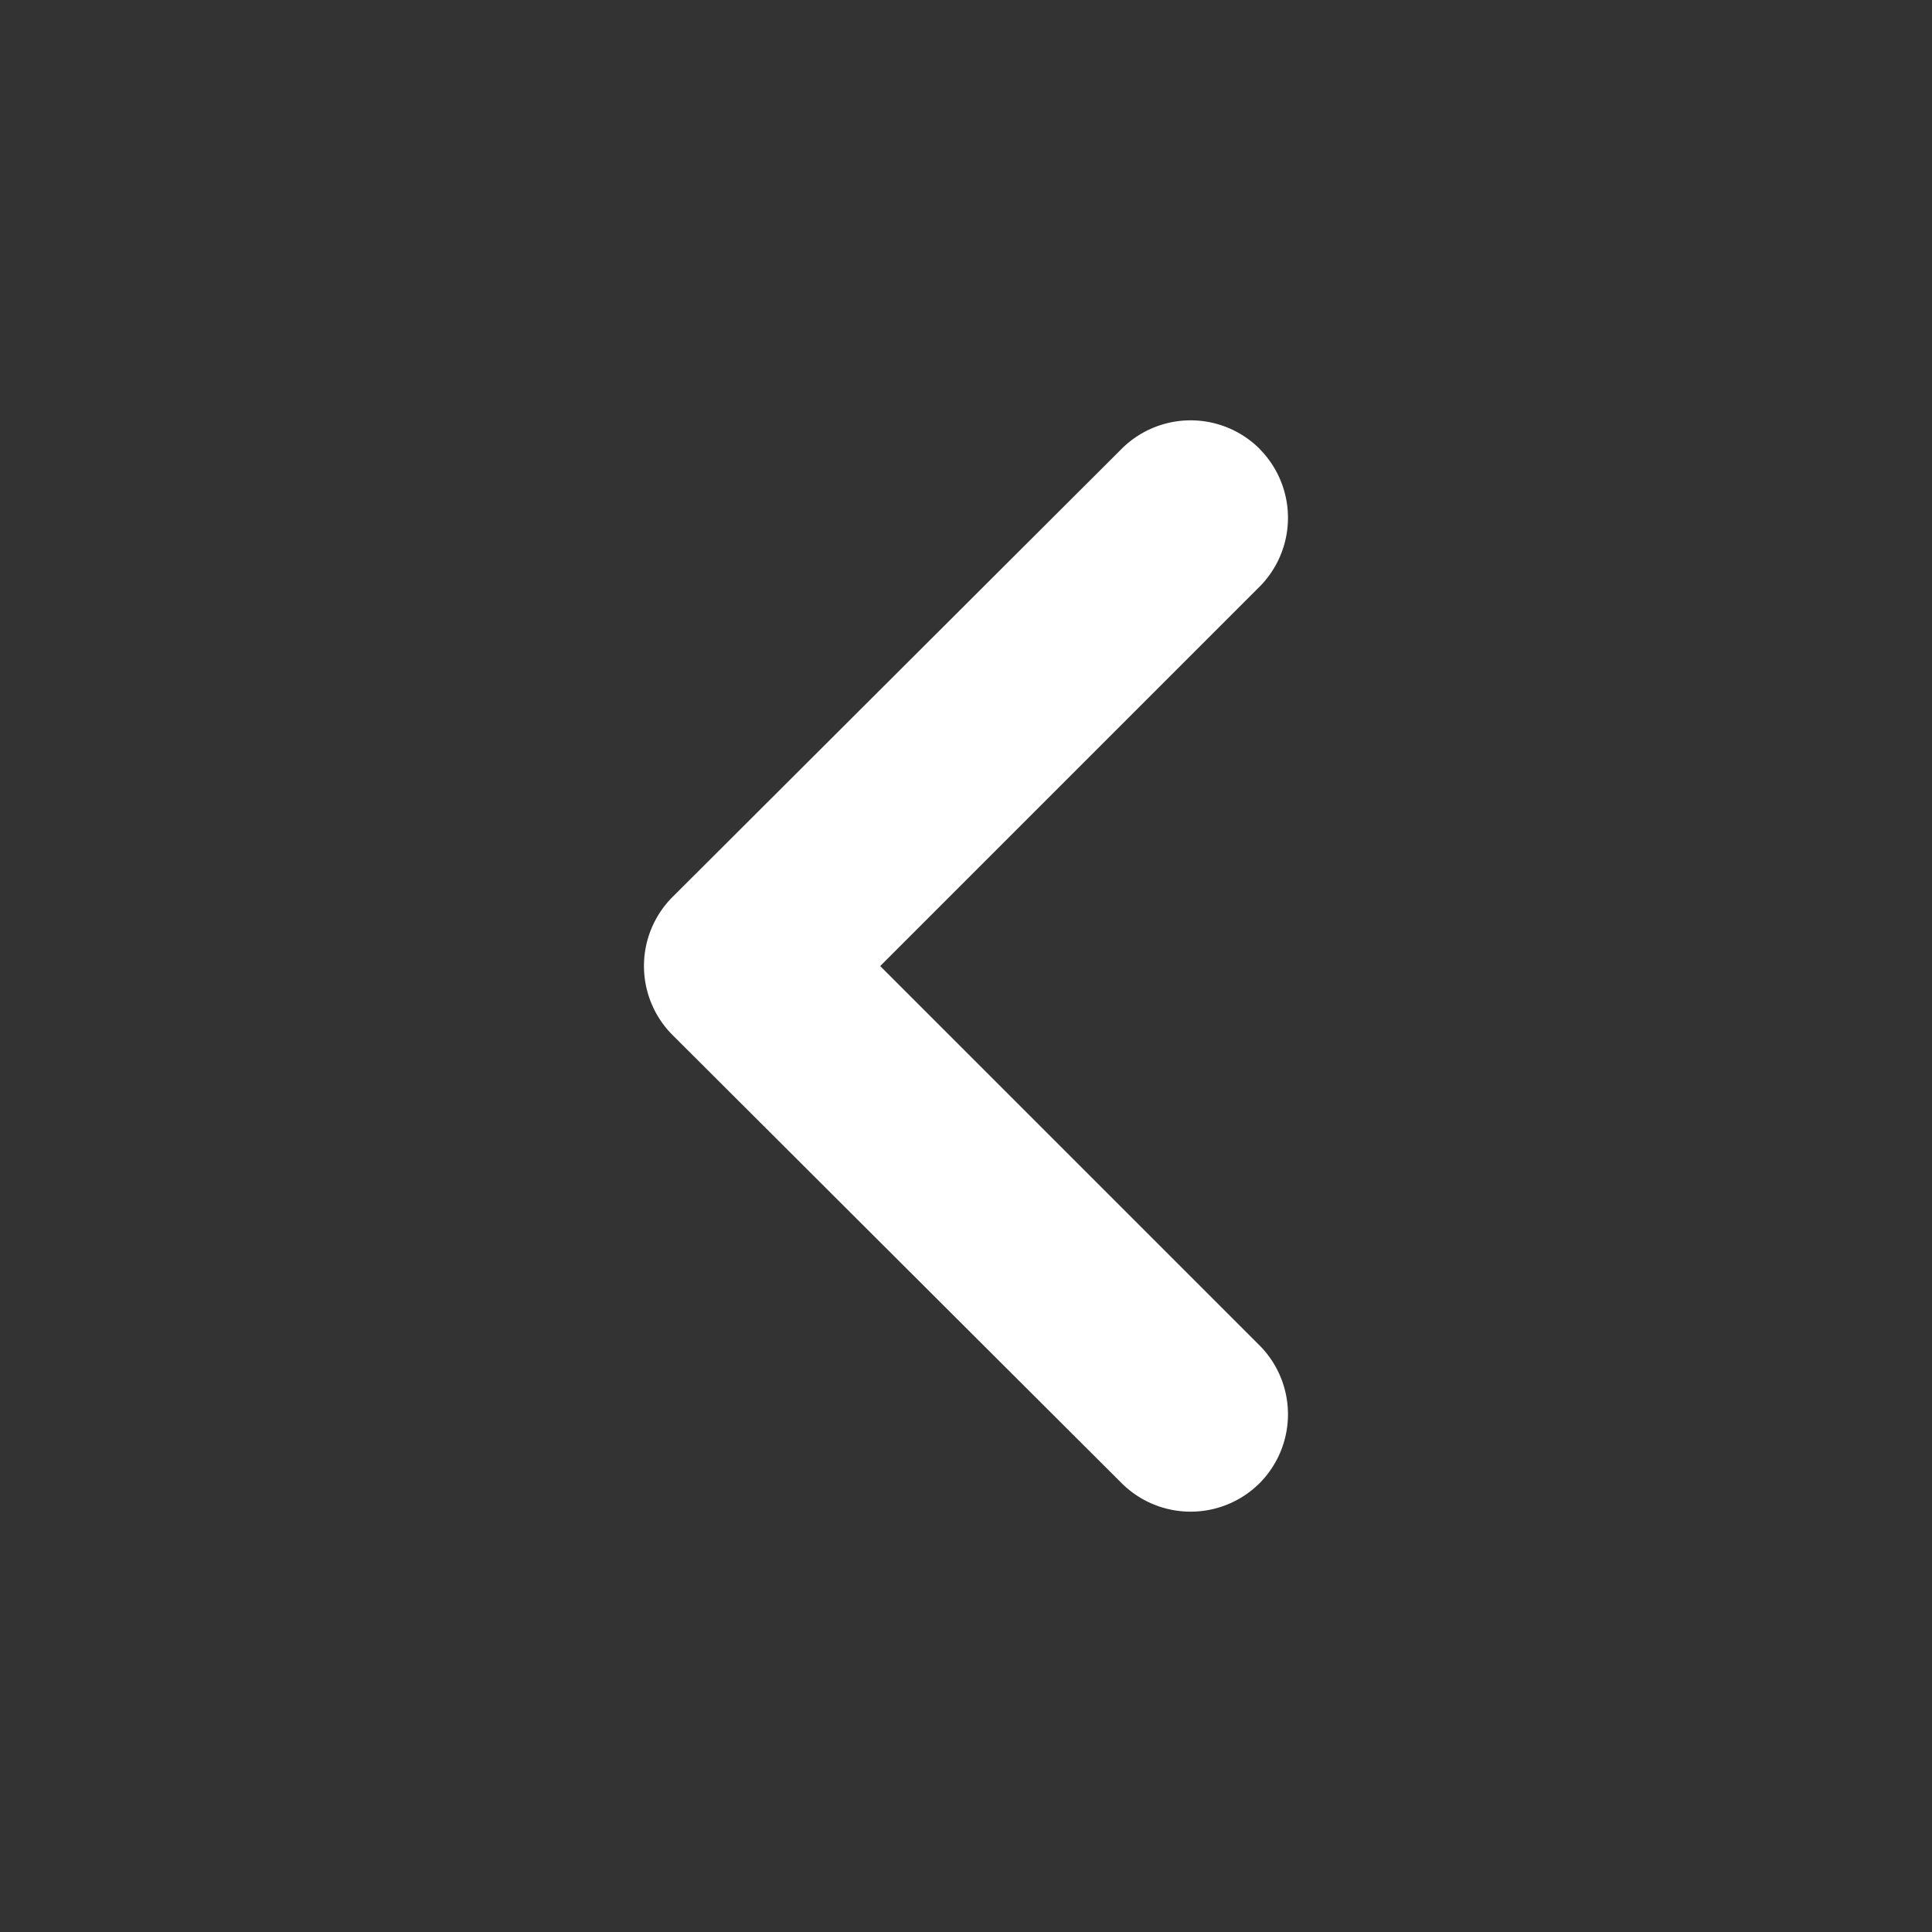 <svg xmlns="http://www.w3.org/2000/svg" width="32" height="32" viewBox="0 0 32 32" fill="rgb(255, 255, 255)" style="color: rgb(255, 255, 255);"><rect x="0" y="0" width="32" height="32" fill="#333333" stroke="none"/><path d="M20.862 7.433a1.619 1.619 0 00-2.283 0l-7.433 7.417a1.618 1.618 0 000 2.3l7.433 7.417a1.619 1.619 0 002.283 0 1.619 1.619 0 000-2.283l-6.283-6.283 6.283-6.283a1.619 1.619 0 000-2.283z"></path></svg>